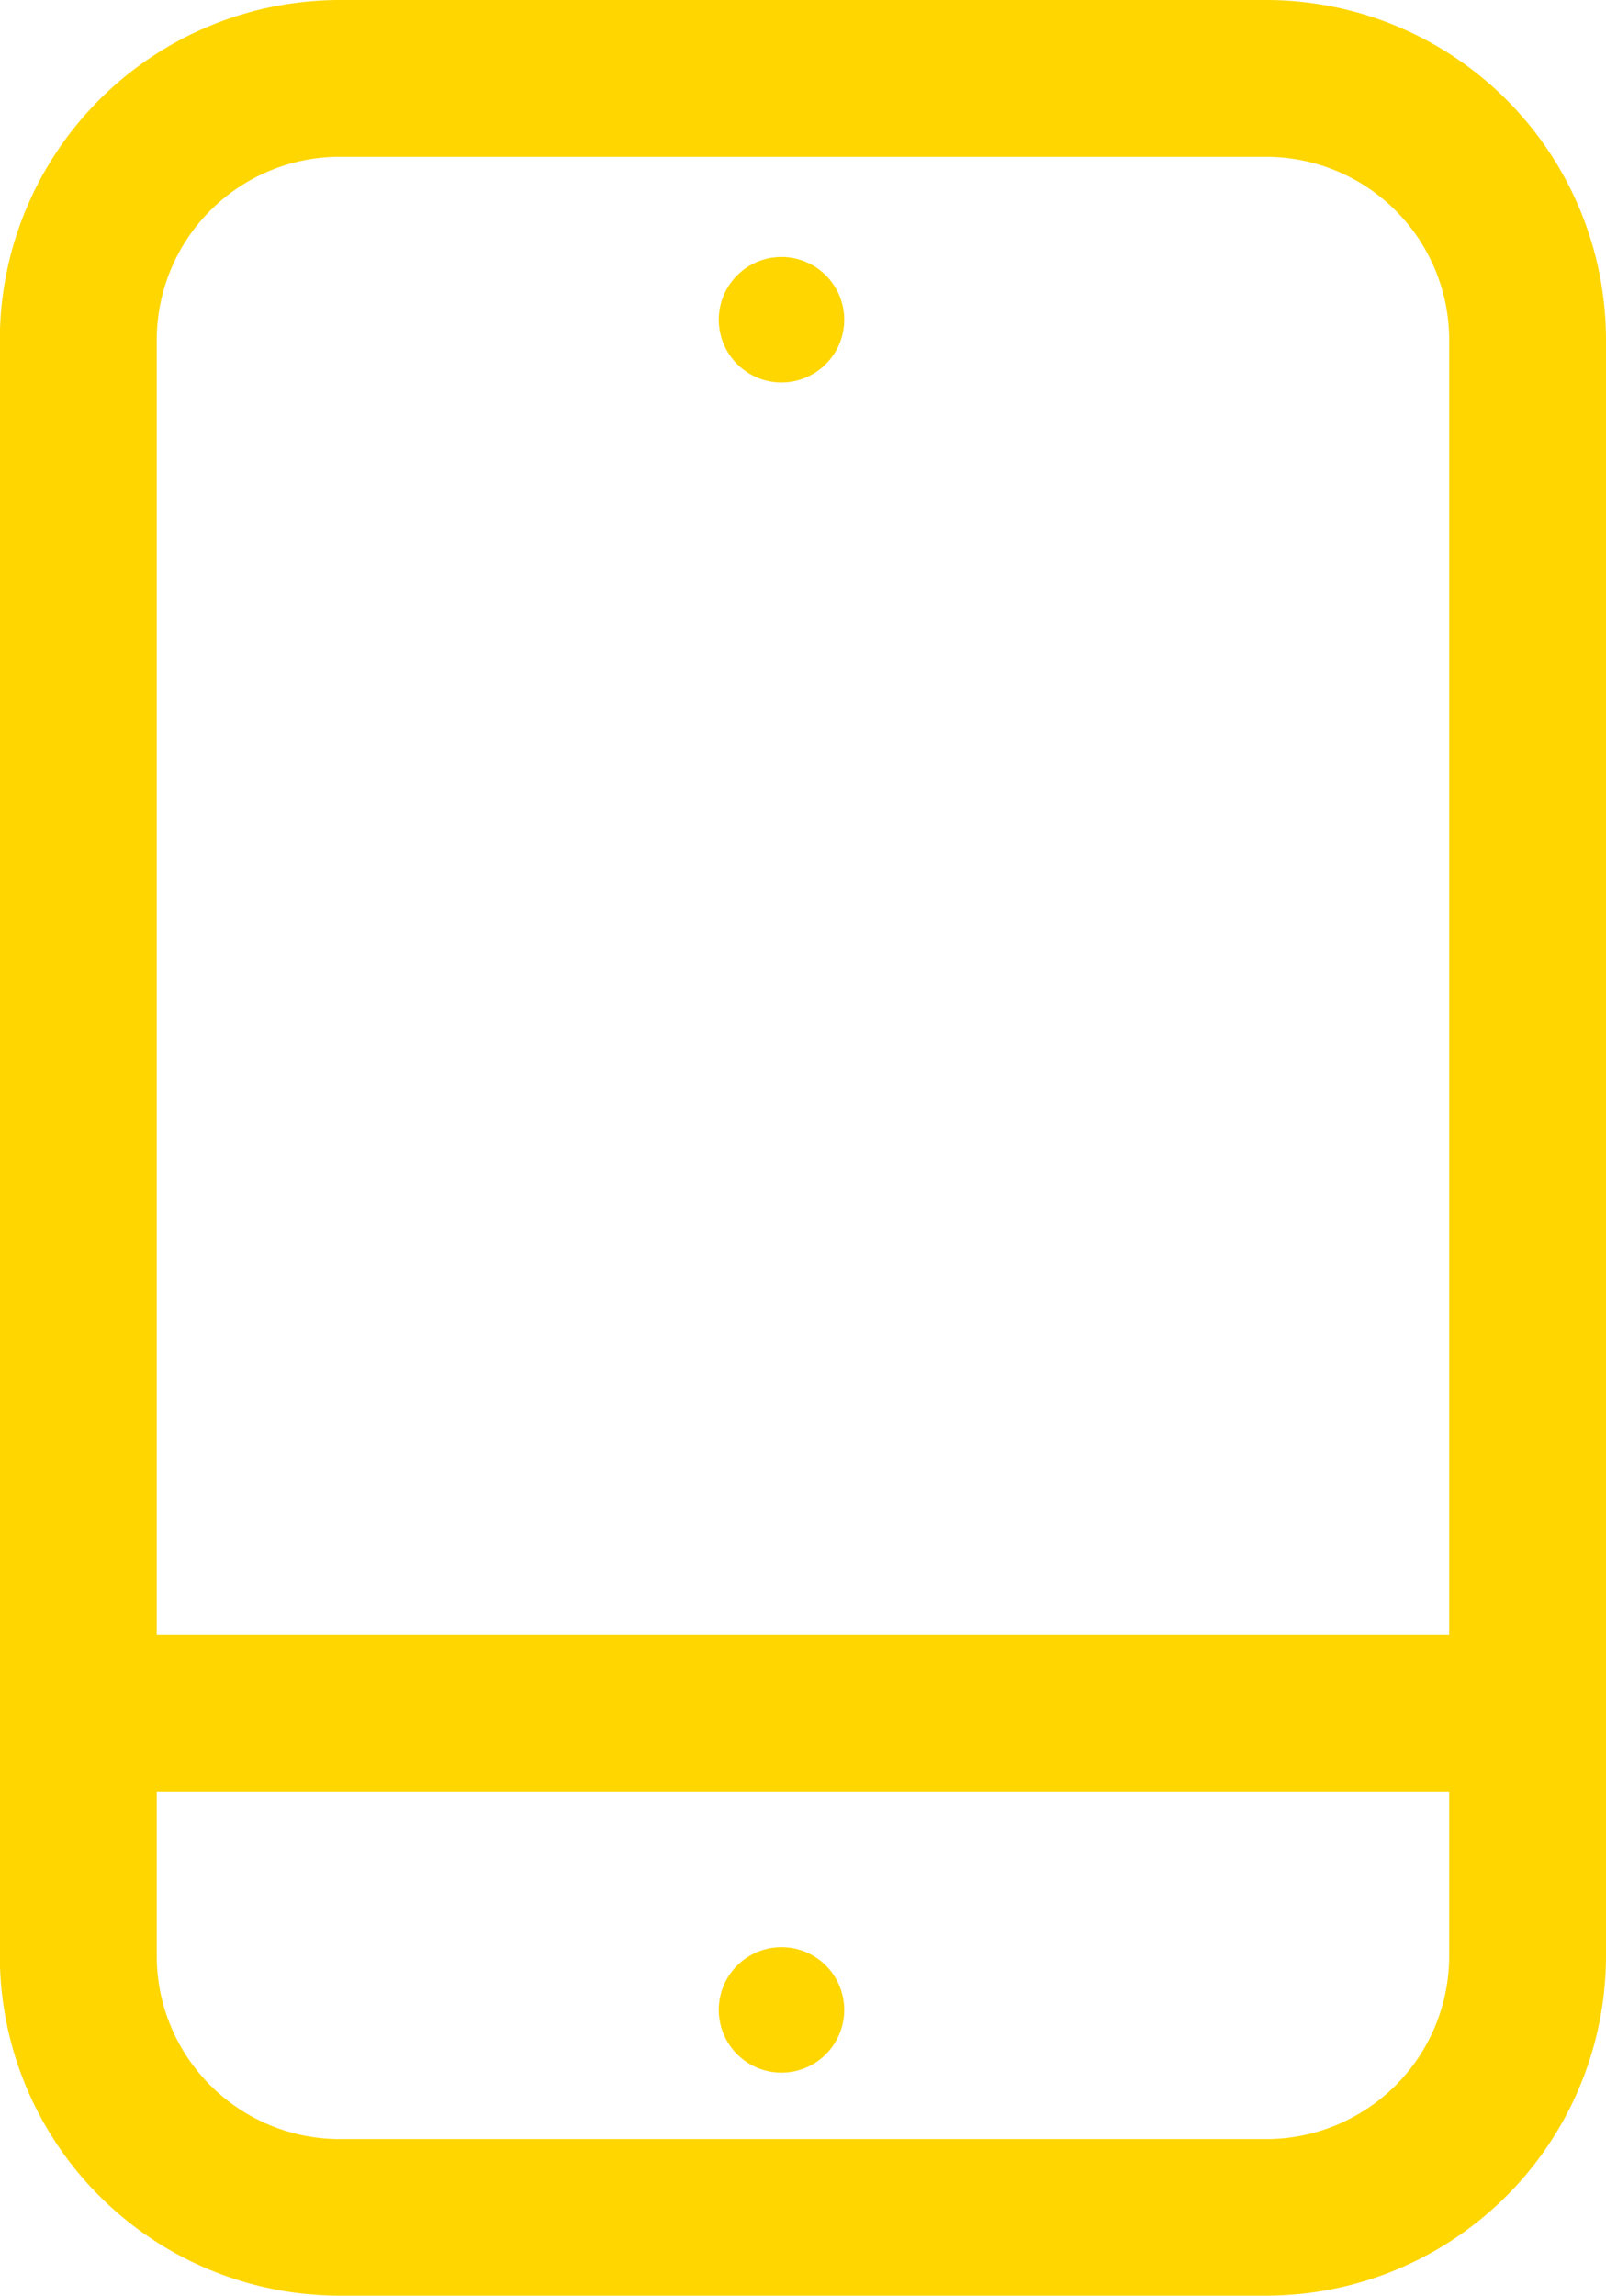 <svg xmlns="http://www.w3.org/2000/svg" width="27.554" height="39.375" viewBox="0 0 27.554 39.375">
  <g id="Group_90" data-name="Group 90" transform="translate(-358.435 -4124.233)">
    <path id="Path_61" data-name="Path 61" d="M322.628,3462.265h-15.9a5.835,5.835,0,0,0-5.828,5.828v27.718a5.835,5.835,0,0,0,5.828,5.829h15.9a5.835,5.835,0,0,0,5.829-5.829v-27.718a5.835,5.835,0,0,0-5.829-5.828m-15.9,2.69h15.9a3.142,3.142,0,0,1,3.139,3.139V3490.3H303.592v-22.207a3.143,3.143,0,0,1,3.14-3.139m15.9,34h-15.9a3.143,3.143,0,0,1-3.14-3.139v-2.822h22.175v2.822a3.142,3.142,0,0,1-3.139,3.139" transform="translate(57.532 661.968)" fill="#ffd600"/>
    <path id="Path_62" data-name="Path 62" d="M312.332,3468.117a1.076,1.076,0,1,0-1.076-1.076,1.076,1.076,0,0,0,1.076,1.076" transform="translate(59.511 662.676)" fill="#ffd600"/>
    <path id="Path_63" data-name="Path 63" d="M312.332,3489.462a1.076,1.076,0,1,0,1.076,1.076,1.075,1.075,0,0,0-1.076-1.076" transform="translate(59.511 668.168)" fill="#ffd600"/>
  </g>
</svg>

